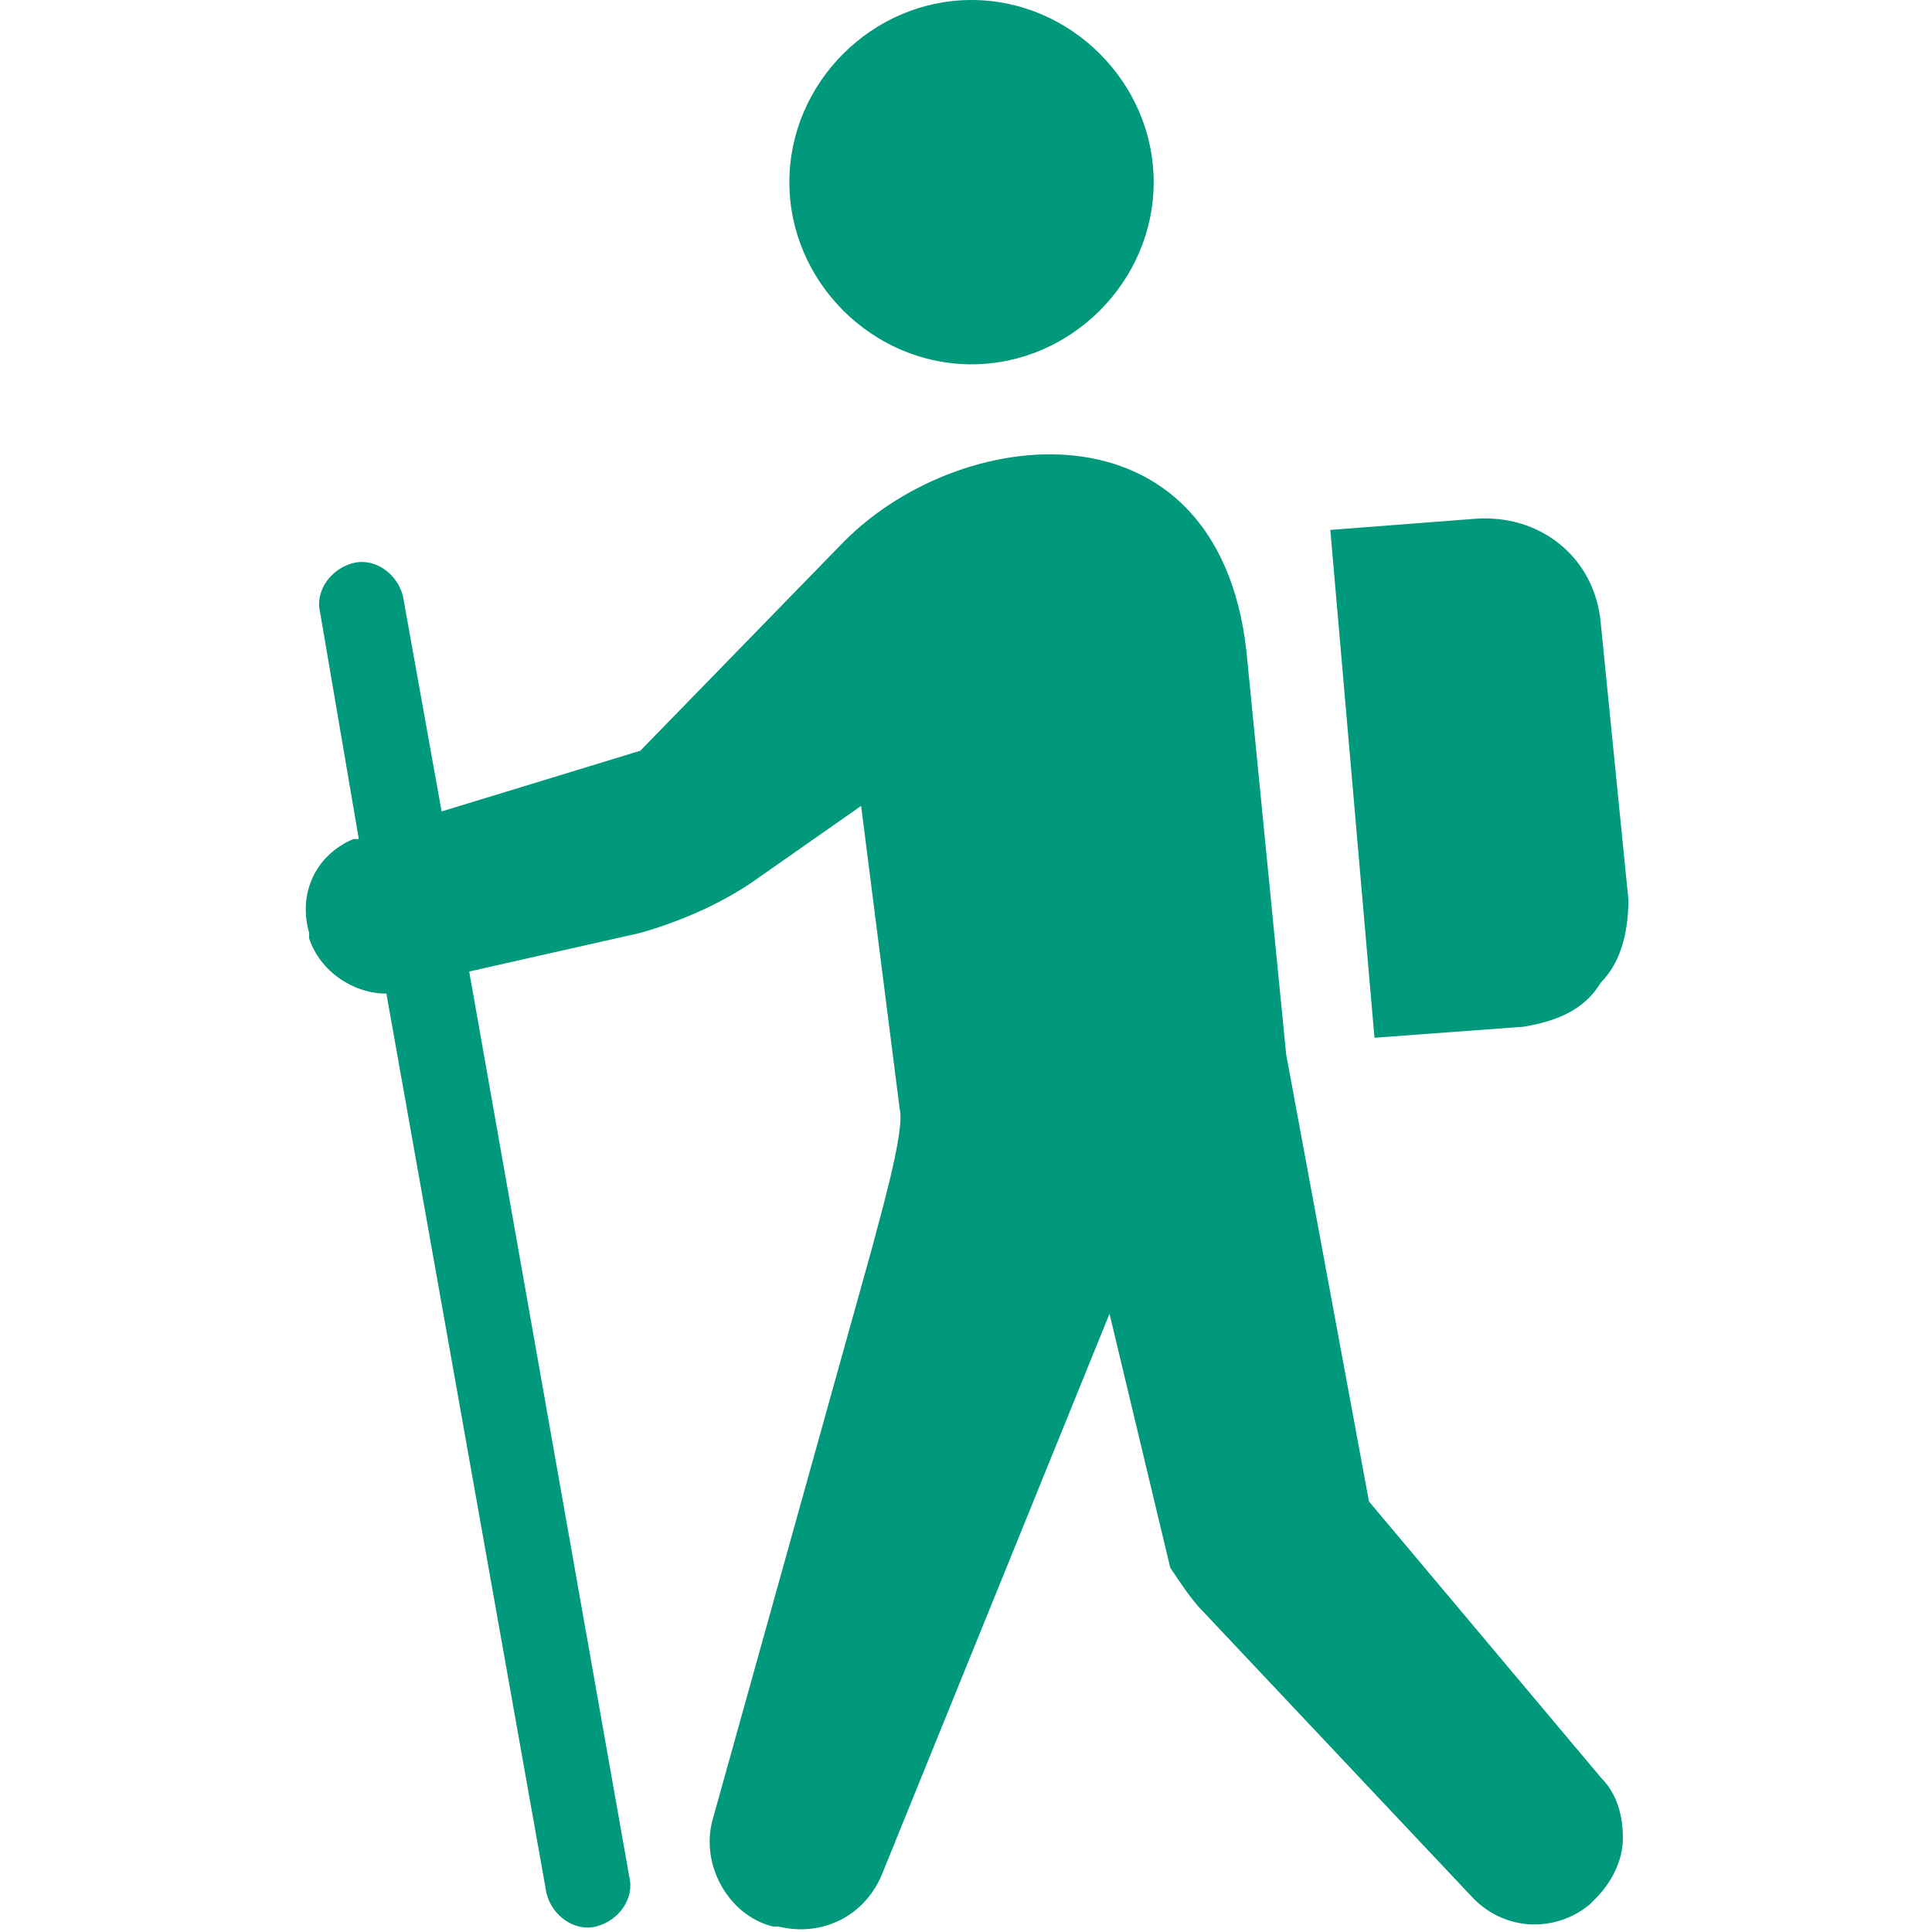 <?xml version="1.0" encoding="utf-8"?>
<!-- Generator: Adobe Illustrator 25.2.1, SVG Export Plug-In . SVG Version: 6.00 Build 0)  -->
<svg version="1.1" id="_x32_" xmlns="http://www.w3.org/2000/svg" xmlns:xlink="http://www.w3.org/1999/xlink" x="0px" y="0px"
	 viewBox="0 0 35 35" style="enable-background:new 0 0 35 35;" xml:space="preserve">
<style type="text/css">
	.st0{fill:none;}
	.st1{fill:#01997B;}
</style>
<rect class="st0" width="35" height="35"/>
<g>
	<path class="st1" d="M17.6,6.6c1.8,0,3.3-1.5,3.3-3.3c0-1.8-1.5-3.3-3.3-3.3c-1.8,0-3.3,1.5-3.3,3.3C14.3,5.1,15.8,6.6,17.6,6.6z"
		/>
	<path class="st1" d="M24.8,27.2l-1.5-8.1L22.6,12c-0.4-4.8-5.1-4.4-7.3-2.2l-3.7,3.8L8,14.7l-0.7-3.9c-0.1-0.4-0.5-0.7-0.9-0.6
		c-0.4,0.1-0.7,0.5-0.6,0.9l0.7,4.1l-0.1,0c-0.7,0.3-1,1-0.8,1.7l0,0.1c0.2,0.6,0.8,1,1.4,1l2.9,16.3c0.1,0.4,0.5,0.7,0.9,0.6
		c0.4-0.1,0.7-0.5,0.6-0.9L8.5,17.6l3.1-0.7c0.7-0.2,1.4-0.5,2-0.9l2-1.4l0.7,5.5c0.1,0.4-0.4,2.1-0.5,2.5L12.9,33
		c-0.2,0.8,0.3,1.7,1.1,1.9l0.1,0c0.8,0.2,1.6-0.2,1.9-1l4.1-10.1l1.1,4.6c0.2,0.3,0.4,0.6,0.6,0.8l4.9,5.2c0.6,0.6,1.5,0.6,2.1,0.1
		l0.1-0.1c0.3-0.3,0.5-0.7,0.5-1.1c0-0.4-0.1-0.8-0.4-1.1L24.8,27.2z"/>
	<path class="st1" d="M27.6,18.6c0.6-0.1,1.1-0.3,1.4-0.8c0.4-0.4,0.5-1,0.5-1.5l-0.5-5c-0.1-1.2-1.1-2-2.3-1.9l-2.6,0.2l0.8,9.2
		L27.6,18.6z"/>
</g>
</svg>
